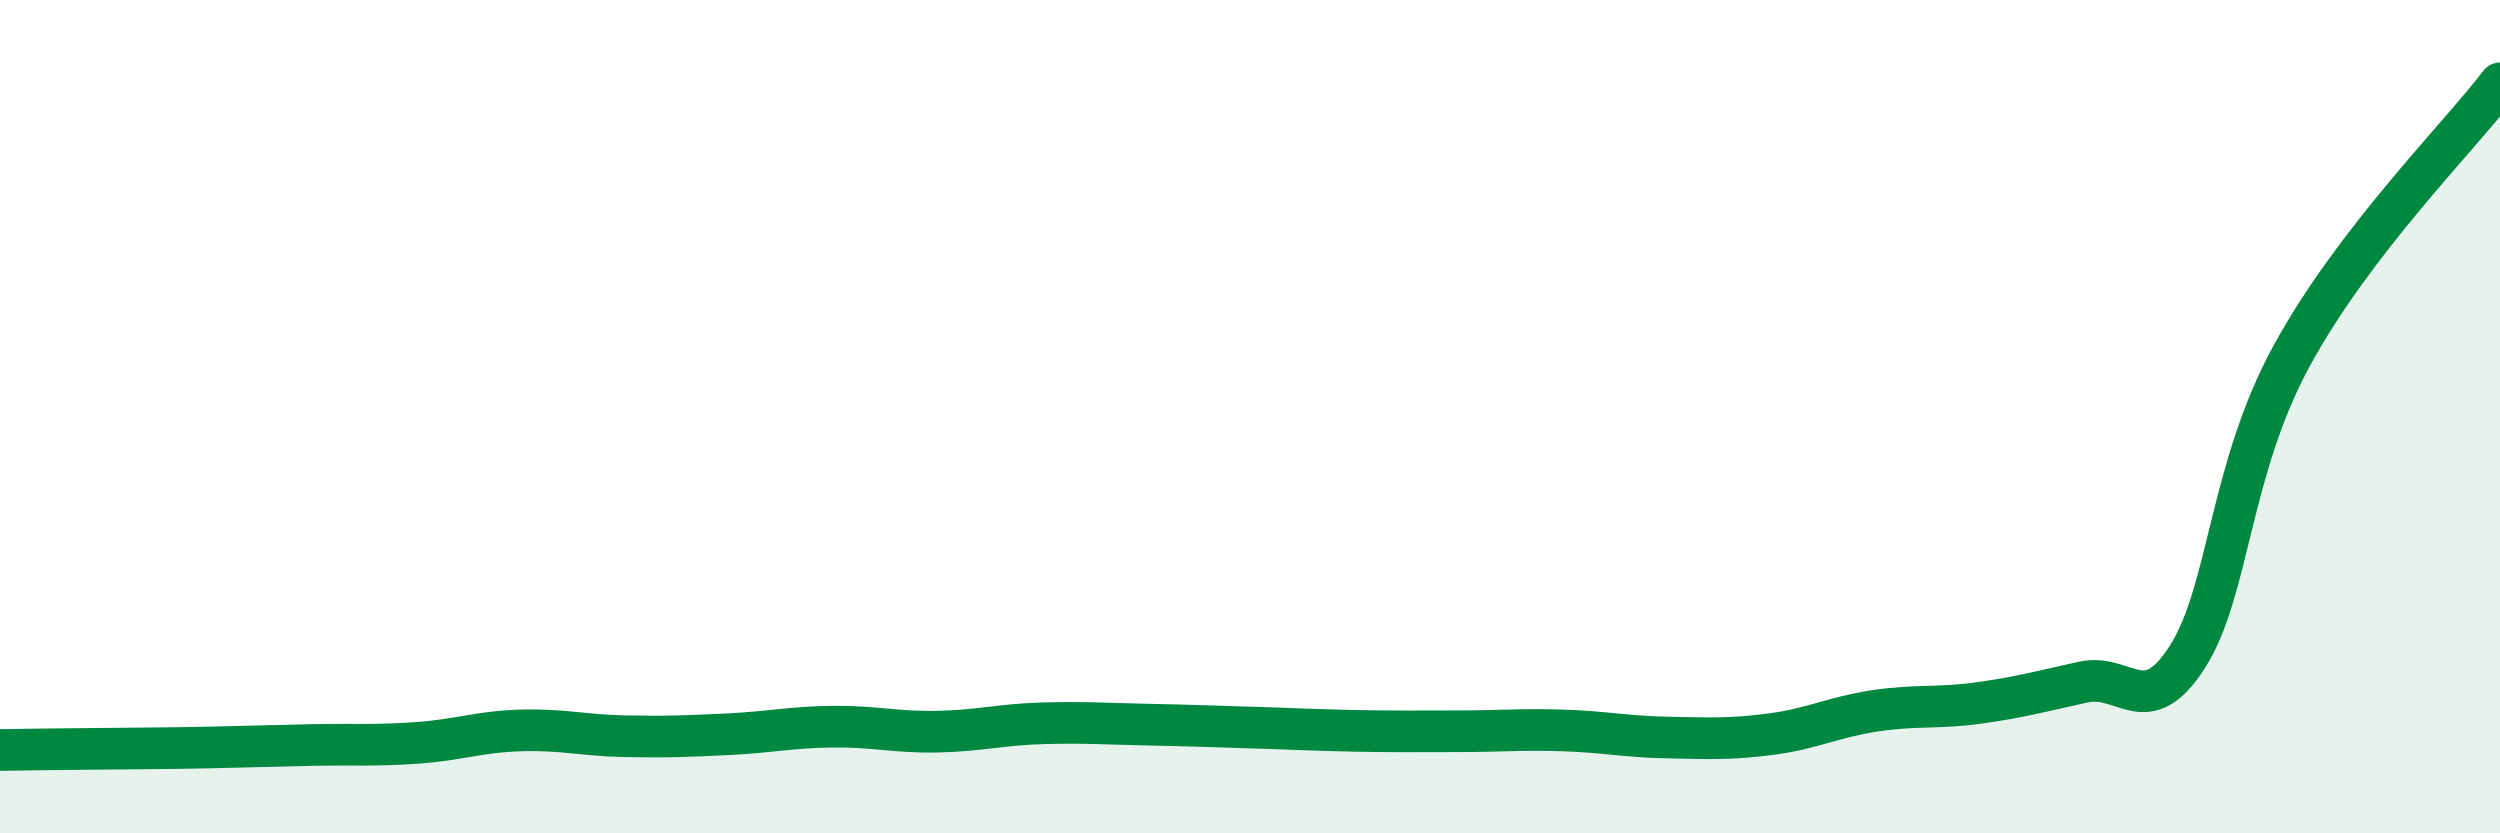 
    <svg width="60" height="20" viewBox="0 0 60 20" xmlns="http://www.w3.org/2000/svg">
      <path
        d="M 0,18 C 0.5,17.99 1.5,17.98 2.5,17.97 C 3.5,17.96 4,17.96 5,17.94 C 6,17.92 6.5,17.9 7.5,17.88 C 8.5,17.86 9,17.9 10,17.83 C 11,17.76 11.5,17.56 12.5,17.53 C 13.5,17.5 14,17.65 15,17.67 C 16,17.69 16.5,17.67 17.5,17.62 C 18.5,17.57 19,17.45 20,17.44 C 21,17.43 21.5,17.58 22.5,17.56 C 23.5,17.54 24,17.39 25,17.36 C 26,17.33 26.5,17.37 27.5,17.39 C 28.5,17.41 29,17.43 30,17.46 C 31,17.49 31.5,17.52 32.5,17.54 C 33.5,17.56 34,17.55 35,17.55 C 36,17.55 36.5,17.5 37.5,17.53 C 38.5,17.56 39,17.68 40,17.7 C 41,17.72 41.5,17.75 42.5,17.62 C 43.5,17.49 44,17.21 45,17.06 C 46,16.91 46.5,17.01 47.5,16.87 C 48.5,16.73 49,16.59 50,16.37 C 51,16.15 51.5,17.33 52.5,15.76 C 53.5,14.19 53.5,11.29 55,8.54 C 56.5,5.79 59,3.31 60,2L60 20L0 20Z"
        fill="#008740"
        opacity="0.1"
        stroke-linecap="round"
        stroke-linejoin="round"
      />
      <path
        d="M 0,18 C 0.5,17.99 1.5,17.98 2.5,17.97 C 3.5,17.96 4,17.96 5,17.94 C 6,17.92 6.5,17.9 7.5,17.88 C 8.5,17.86 9,17.9 10,17.83 C 11,17.76 11.5,17.56 12.5,17.53 C 13.5,17.5 14,17.65 15,17.67 C 16,17.69 16.5,17.67 17.5,17.62 C 18.5,17.57 19,17.45 20,17.44 C 21,17.43 21.5,17.58 22.5,17.56 C 23.5,17.54 24,17.39 25,17.36 C 26,17.33 26.5,17.37 27.5,17.39 C 28.5,17.41 29,17.43 30,17.46 C 31,17.49 31.5,17.52 32.5,17.54 C 33.5,17.56 34,17.55 35,17.55 C 36,17.55 36.5,17.5 37.5,17.53 C 38.5,17.56 39,17.68 40,17.7 C 41,17.72 41.5,17.75 42.5,17.62 C 43.5,17.49 44,17.21 45,17.06 C 46,16.91 46.5,17.01 47.5,16.87 C 48.5,16.73 49,16.59 50,16.37 C 51,16.15 51.5,17.33 52.5,15.76 C 53.5,14.19 53.5,11.29 55,8.54 C 56.5,5.79 59,3.31 60,2"
        stroke="#008740"
        stroke-width="1"
        fill="none"
        stroke-linecap="round"
        stroke-linejoin="round"
      />
    </svg>
  